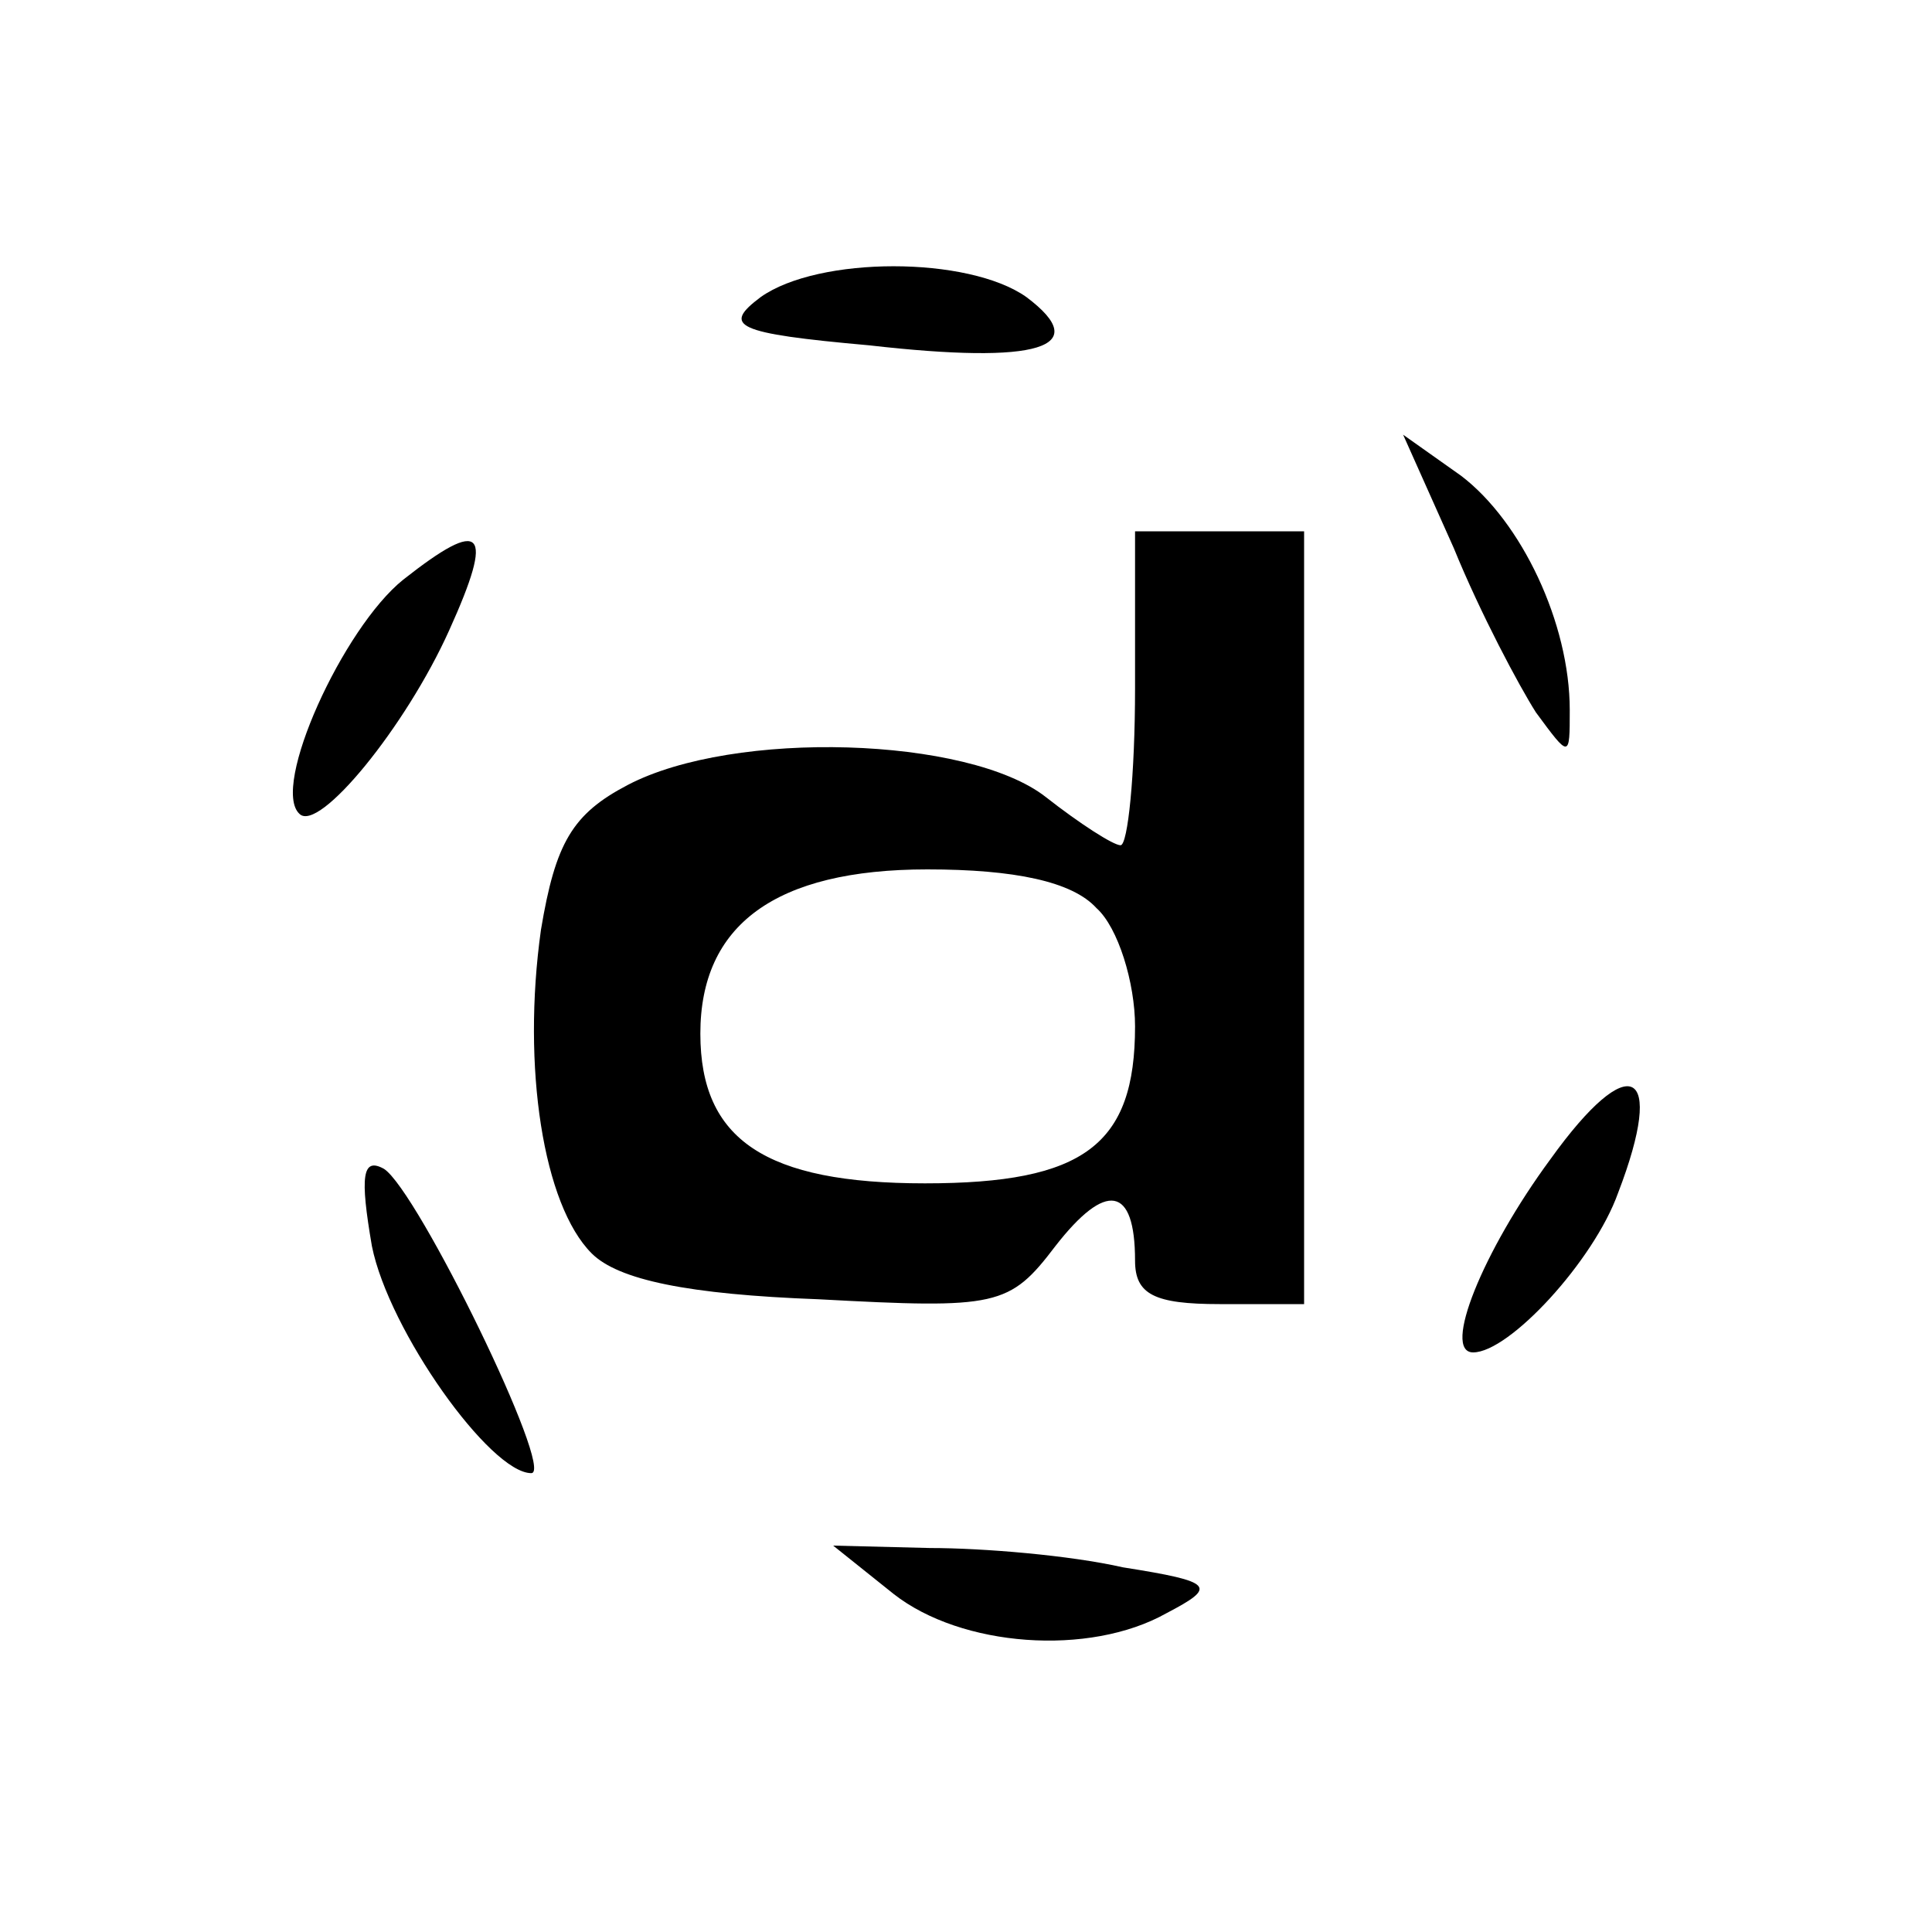 <?xml version="1.0" standalone="no"?>
<!DOCTYPE svg PUBLIC "-//W3C//DTD SVG 20010904//EN"
 "http://www.w3.org/TR/2001/REC-SVG-20010904/DTD/svg10.dtd">
<svg version="1.0" xmlns="http://www.w3.org/2000/svg"
 width="80pt" height="80pt" viewBox="0 0 80 80"
 preserveAspectRatio="xMidYMid meet">

<g transform="translate(0,80) scale(0.1,-0.1)"
fill="#000000" stroke="none">
<path d="M315 677 c-16 -12 -11 -15 45 -20 70 -8 93 -1 65 20 -24 17 -86 17
-110 0z"/>
<path d="M602 573 c11 -27 27 -57 34 -68 14 -19 14 -19 14 1 0 36 -20 78 -45
97 l-24 17 21 -47z"/>
<path d="M167 560 c-25 -20 -55 -86 -43 -97 8 -8 44 36 62 76 19 42 14 47 -19
21z"/>
<path d="M470 515 c0 -36 -3 -65 -6 -65 -3 0 -17 9 -31 20 -32 25 -129 28
-173 5 -23 -12 -30 -24 -36 -60 -8 -57 1 -114 21 -134 11 -11 40 -17 94 -19
74 -4 79 -3 98 22 21 27 33 25 33 -6 0 -14 8 -18 35 -18 l35 0 0 160 0 160
-35 0 -35 0 0 -65z m-16 -91 c9 -8 16 -31 16 -49 0 -49 -21 -65 -87 -65 -66 0
-93 18 -93 62 0 45 31 68 94 68 36 0 60 -5 70 -16z"/>
<path d="M642 320 c-28 -38 -45 -80 -32 -80 15 0 50 38 60 66 20 52 5 60 -28
14z"/>
<path d="M154 284 c7 -35 49 -94 66 -94 10 0 -47 117 -61 126 -9 5 -10 -3 -5
-32z"/>
<path d="M370 140 c28 -22 81 -26 113 -8 21 11 20 13 -18 19 -22 5 -58 8 -80
8 l-40 1 25 -20z"/>
</g>
</svg>
